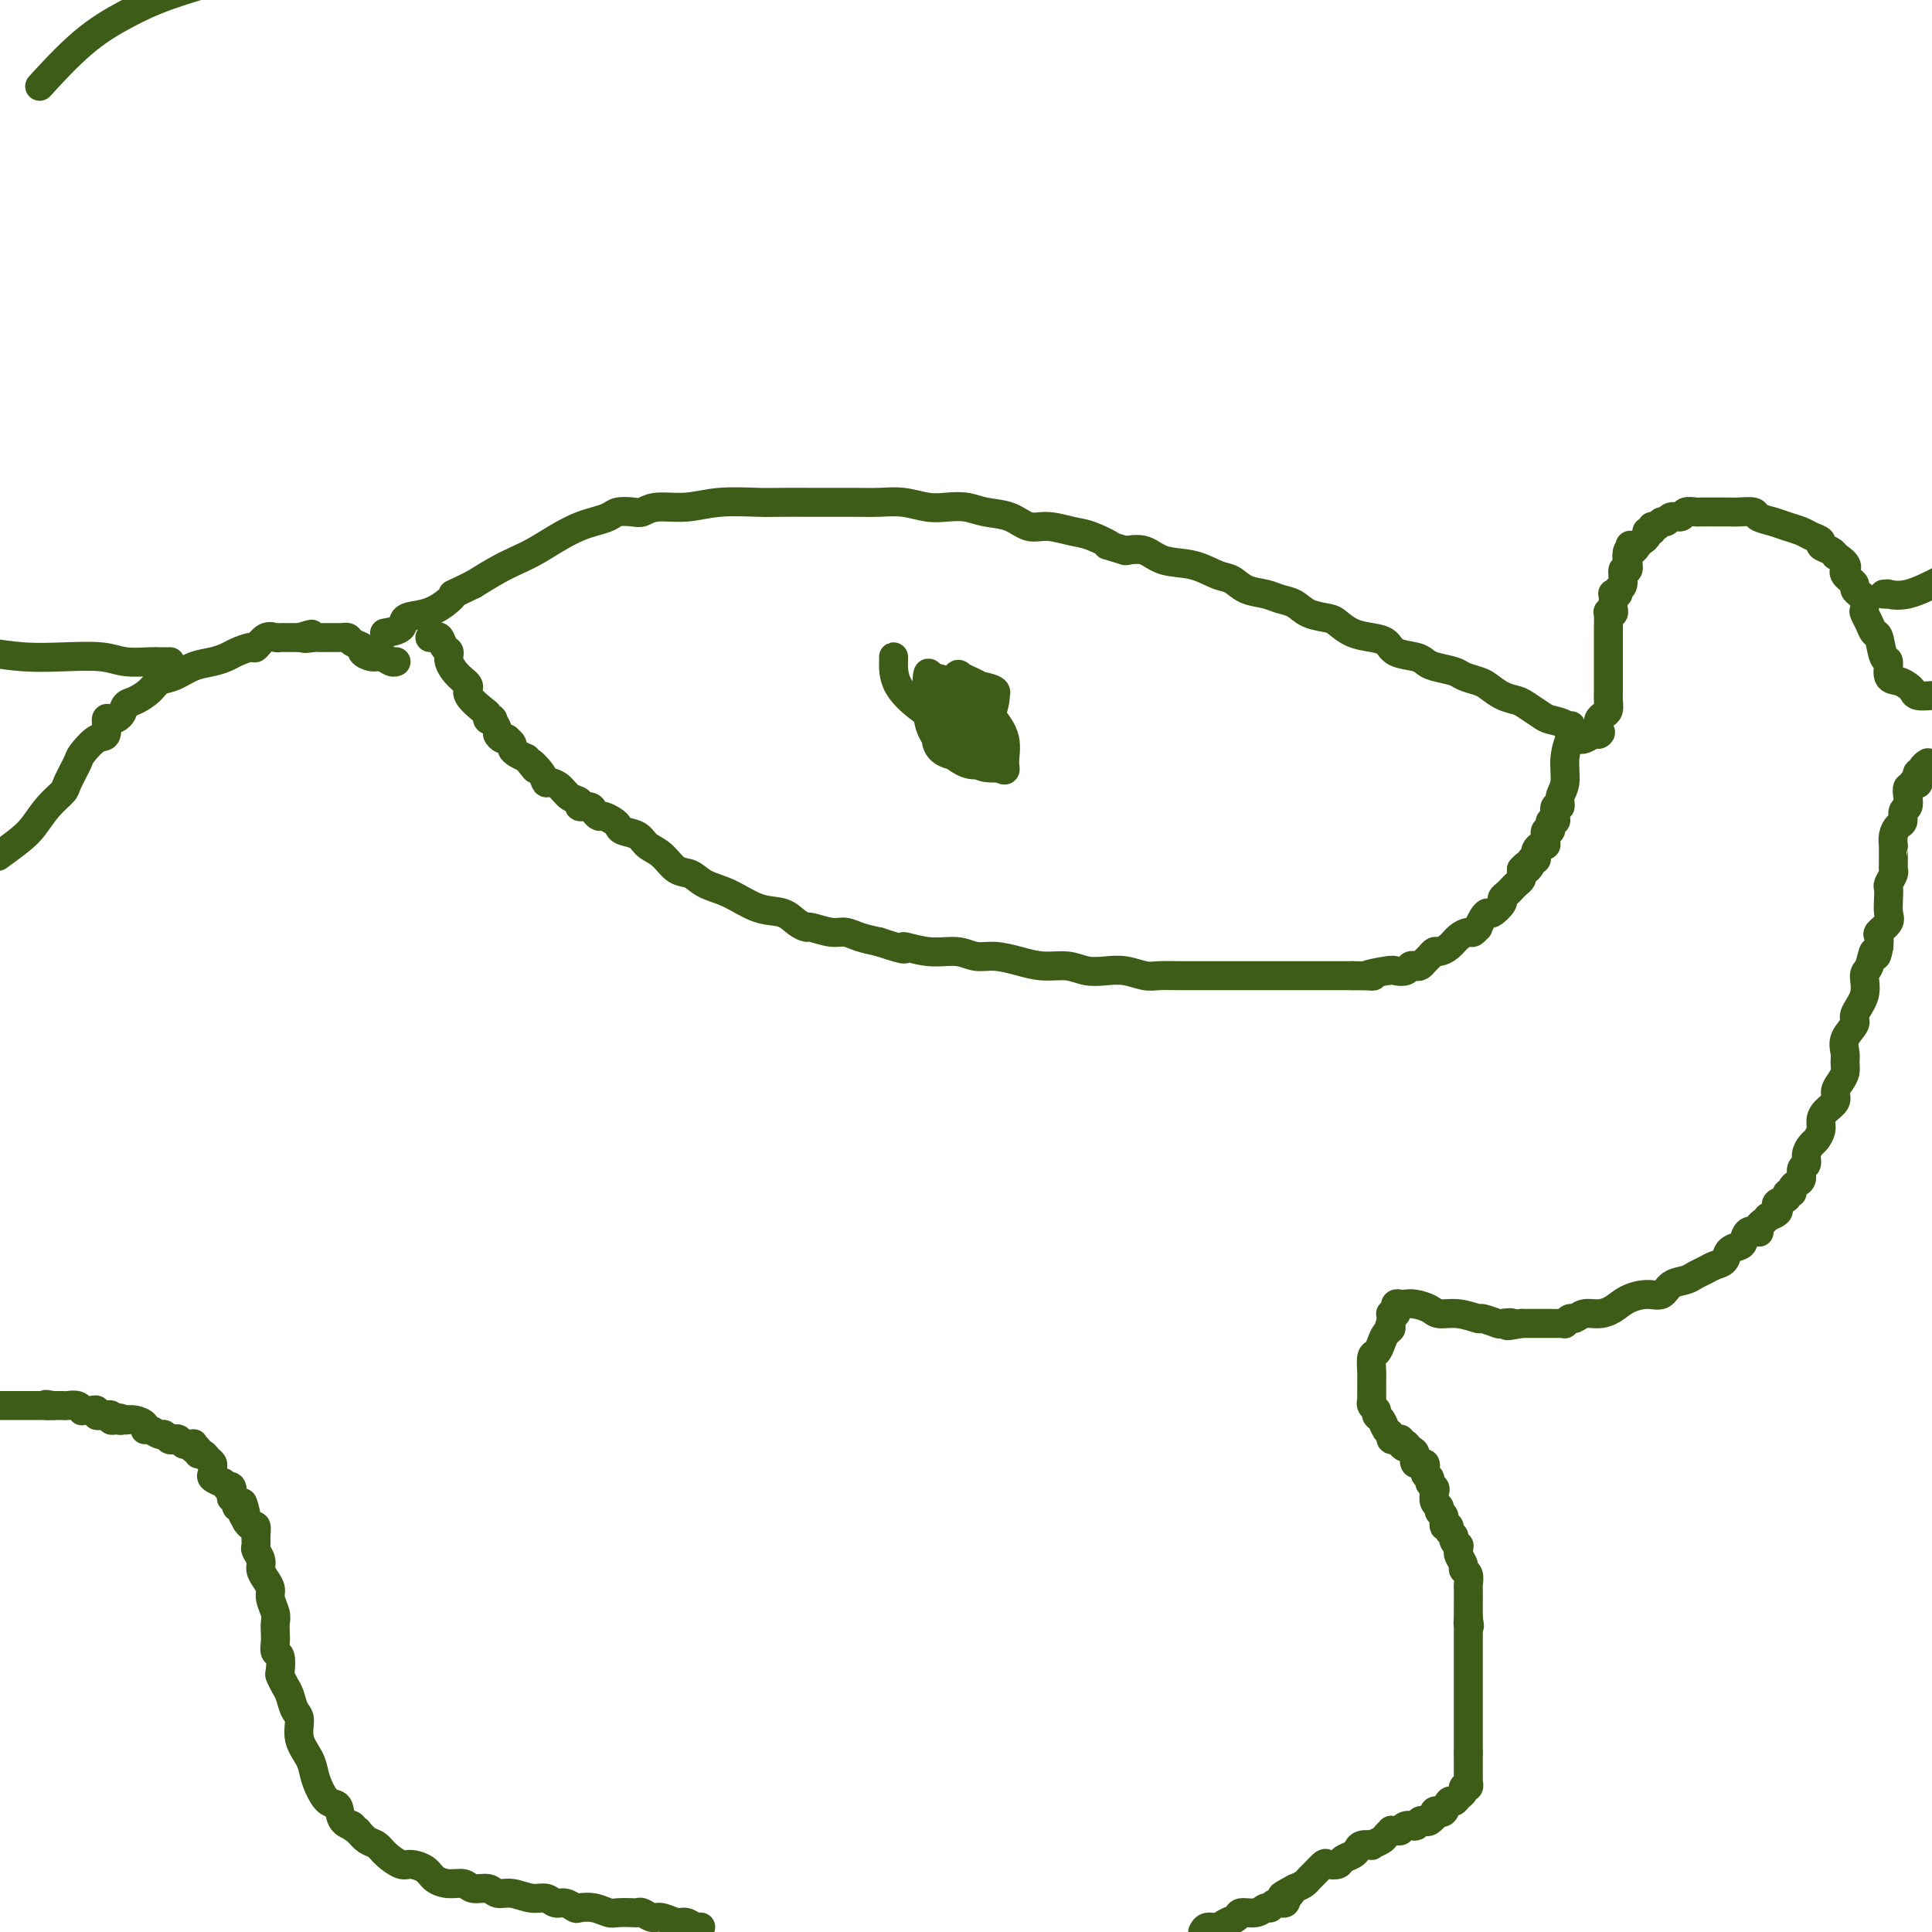 <svg viewBox='0 0 400 400' version='1.1' xmlns='http://www.w3.org/2000/svg' xmlns:xlink='http://www.w3.org/1999/xlink'><g fill='none' stroke='#3D5C18' stroke-width='6' stroke-linecap='round' stroke-linejoin='round'><path d='M89,132c0.331,0.055 0.662,0.111 1,0c0.338,-0.111 0.684,-0.388 1,0c0.316,0.388 0.601,1.441 1,2c0.399,0.559 0.913,0.624 1,1c0.087,0.376 -0.254,1.064 0,2c0.254,0.936 1.102,2.120 2,3c0.898,0.880 1.847,1.455 2,2c0.153,0.545 -0.491,1.061 0,2c0.491,0.939 2.116,2.302 3,3c0.884,0.698 1.025,0.730 1,1c-0.025,0.270 -0.218,0.779 0,1c0.218,0.221 0.846,0.154 1,0c0.154,-0.154 -0.165,-0.395 0,0c0.165,0.395 0.814,1.426 1,2c0.186,0.574 -0.090,0.693 0,1c0.090,0.307 0.545,0.803 1,1c0.455,0.197 0.909,0.094 1,0c0.091,-0.094 -0.180,-0.180 0,0c0.180,0.180 0.811,0.626 1,1c0.189,0.374 -0.065,0.678 0,1c0.065,0.322 0.447,0.664 1,1c0.553,0.336 1.276,0.668 2,1'/><path d='M109,157c3.213,4.006 1.245,1.520 1,1c-0.245,-0.520 1.232,0.925 2,2c0.768,1.075 0.827,1.779 1,2c0.173,0.221 0.461,-0.042 1,0c0.539,0.042 1.328,0.389 2,1c0.672,0.611 1.227,1.487 2,2c0.773,0.513 1.766,0.663 2,1c0.234,0.337 -0.289,0.860 0,1c0.289,0.140 1.390,-0.103 2,0c0.610,0.103 0.727,0.552 1,1c0.273,0.448 0.701,0.894 1,1c0.299,0.106 0.468,-0.127 1,0c0.532,0.127 1.426,0.615 2,1c0.574,0.385 0.828,0.668 1,1c0.172,0.332 0.261,0.713 1,1c0.739,0.287 2.126,0.482 3,1c0.874,0.518 1.233,1.361 2,2c0.767,0.639 1.943,1.076 3,2c1.057,0.924 1.997,2.335 3,3c1.003,0.665 2.071,0.583 3,1c0.929,0.417 1.719,1.334 3,2c1.281,0.666 3.055,1.083 5,2c1.945,0.917 4.063,2.336 6,3c1.937,0.664 3.695,0.574 5,1c1.305,0.426 2.159,1.367 3,2c0.841,0.633 1.669,0.957 2,1c0.331,0.043 0.163,-0.196 1,0c0.837,0.196 2.678,0.826 4,1c1.322,0.174 2.125,-0.107 3,0c0.875,0.107 1.821,0.602 3,1c1.179,0.398 2.589,0.699 4,1'/><path d='M182,195c7.410,2.482 4.935,1.186 5,1c0.065,-0.186 2.670,0.737 5,1c2.330,0.263 4.387,-0.136 6,0c1.613,0.136 2.784,0.806 4,1c1.216,0.194 2.478,-0.088 4,0c1.522,0.088 3.306,0.546 5,1c1.694,0.454 3.299,0.905 5,1c1.701,0.095 3.498,-0.167 5,0c1.502,0.167 2.708,0.763 4,1c1.292,0.237 2.670,0.116 4,0c1.330,-0.116 2.613,-0.227 4,0c1.387,0.227 2.878,0.793 4,1c1.122,0.207 1.876,0.055 3,0c1.124,-0.055 2.619,-0.015 4,0c1.381,0.015 2.648,0.004 4,0c1.352,-0.004 2.789,-0.001 4,0c1.211,0.001 2.197,0.000 3,0c0.803,-0.000 1.422,-0.000 2,0c0.578,0.000 1.114,0.000 2,0c0.886,-0.000 2.121,-0.000 3,0c0.879,0.000 1.401,0.000 2,0c0.599,-0.000 1.274,-0.000 2,0c0.726,0.000 1.502,0.000 2,0c0.498,-0.000 0.719,-0.000 1,0c0.281,0.000 0.623,0.000 1,0c0.377,-0.000 0.791,-0.000 1,0c0.209,0.000 0.213,0.000 1,0c0.787,-0.000 2.355,-0.000 3,0c0.645,0.000 0.366,0.000 1,0c0.634,-0.000 2.181,-0.000 3,0c0.819,0.000 0.909,0.000 1,0'/><path d='M280,202c7.114,0.060 3.398,0.208 3,0c-0.398,-0.208 2.523,-0.774 4,-1c1.477,-0.226 1.509,-0.112 2,0c0.491,0.112 1.441,0.223 2,0c0.559,-0.223 0.727,-0.780 1,-1c0.273,-0.220 0.651,-0.101 1,0c0.349,0.101 0.670,0.185 1,0c0.330,-0.185 0.669,-0.640 1,-1c0.331,-0.360 0.655,-0.625 1,-1c0.345,-0.375 0.712,-0.861 1,-1c0.288,-0.139 0.497,0.069 1,0c0.503,-0.069 1.302,-0.415 2,-1c0.698,-0.585 1.297,-1.409 2,-2c0.703,-0.591 1.512,-0.949 2,-1c0.488,-0.051 0.656,0.207 1,0c0.344,-0.207 0.864,-0.877 1,-1c0.136,-0.123 -0.114,0.300 0,0c0.114,-0.300 0.590,-1.323 1,-2c0.410,-0.677 0.754,-1.007 1,-1c0.246,0.007 0.395,0.353 1,0c0.605,-0.353 1.668,-1.404 2,-2c0.332,-0.596 -0.065,-0.737 0,-1c0.065,-0.263 0.592,-0.648 1,-1c0.408,-0.352 0.698,-0.672 1,-1c0.302,-0.328 0.617,-0.665 1,-1c0.383,-0.335 0.834,-0.667 1,-1c0.166,-0.333 0.047,-0.667 0,-1c-0.047,-0.333 -0.024,-0.667 0,-1'/><path d='M315,180c1.709,-1.968 0.980,-0.387 1,0c0.020,0.387 0.789,-0.421 1,-1c0.211,-0.579 -0.137,-0.930 0,-1c0.137,-0.070 0.758,0.139 1,0c0.242,-0.139 0.103,-0.627 0,-1c-0.103,-0.373 -0.172,-0.629 0,-1c0.172,-0.371 0.586,-0.855 1,-1c0.414,-0.145 0.829,0.048 1,0c0.171,-0.048 0.099,-0.337 0,-1c-0.099,-0.663 -0.224,-1.698 0,-2c0.224,-0.302 0.796,0.130 1,0c0.204,-0.130 0.041,-0.821 0,-1c-0.041,-0.179 0.040,0.154 0,0c-0.040,-0.154 -0.203,-0.796 0,-1c0.203,-0.204 0.771,0.031 1,0c0.229,-0.031 0.118,-0.327 0,-1c-0.118,-0.673 -0.243,-1.722 0,-2c0.243,-0.278 0.853,0.215 1,0c0.147,-0.215 -0.171,-1.139 0,-2c0.171,-0.861 0.830,-1.659 1,-3c0.170,-1.341 -0.150,-3.225 0,-5c0.150,-1.775 0.771,-3.439 1,-4c0.229,-0.561 0.065,-0.017 0,0c-0.065,0.017 -0.033,-0.491 0,-1'/><path d='M325,152c0.482,-2.964 0.186,-1.375 0,-1c-0.186,0.375 -0.261,-0.463 -1,-1c-0.739,-0.537 -2.140,-0.773 -3,-1c-0.860,-0.227 -1.179,-0.446 -2,-1c-0.821,-0.554 -2.144,-1.444 -3,-2c-0.856,-0.556 -1.245,-0.779 -2,-1c-0.755,-0.221 -1.877,-0.440 -3,-1c-1.123,-0.560 -2.248,-1.459 -3,-2c-0.752,-0.541 -1.133,-0.722 -2,-1c-0.867,-0.278 -2.222,-0.652 -3,-1c-0.778,-0.348 -0.978,-0.670 -2,-1c-1.022,-0.330 -2.864,-0.670 -4,-1c-1.136,-0.330 -1.566,-0.652 -2,-1c-0.434,-0.348 -0.871,-0.722 -2,-1c-1.129,-0.278 -2.950,-0.459 -4,-1c-1.050,-0.541 -1.329,-1.440 -2,-2c-0.671,-0.560 -1.734,-0.779 -3,-1c-1.266,-0.221 -2.737,-0.444 -4,-1c-1.263,-0.556 -2.320,-1.444 -3,-2c-0.680,-0.556 -0.985,-0.779 -2,-1c-1.015,-0.221 -2.740,-0.439 -4,-1c-1.260,-0.561 -2.056,-1.464 -3,-2c-0.944,-0.536 -2.036,-0.706 -3,-1c-0.964,-0.294 -1.799,-0.713 -3,-1c-1.201,-0.287 -2.768,-0.443 -4,-1c-1.232,-0.557 -2.128,-1.516 -3,-2c-0.872,-0.484 -1.720,-0.494 -3,-1c-1.280,-0.506 -2.993,-1.507 -5,-2c-2.007,-0.493 -4.310,-0.479 -6,-1c-1.690,-0.521 -2.769,-1.577 -4,-2c-1.231,-0.423 -2.616,-0.211 -4,0'/><path d='M233,114c-5.898,-1.818 -3.144,-0.864 -3,-1c0.144,-0.136 -2.322,-1.364 -4,-2c-1.678,-0.636 -2.567,-0.681 -4,-1c-1.433,-0.319 -3.411,-0.912 -5,-1c-1.589,-0.088 -2.788,0.330 -4,0c-1.212,-0.330 -2.437,-1.408 -4,-2c-1.563,-0.592 -3.463,-0.698 -5,-1c-1.537,-0.302 -2.710,-0.799 -4,-1c-1.290,-0.201 -2.697,-0.106 -4,0c-1.303,0.106 -2.500,0.225 -4,0c-1.500,-0.225 -3.301,-0.792 -5,-1c-1.699,-0.208 -3.294,-0.056 -5,0c-1.706,0.056 -3.523,0.015 -5,0c-1.477,-0.015 -2.613,-0.005 -4,0c-1.387,0.005 -3.026,0.005 -5,0c-1.974,-0.005 -4.282,-0.017 -6,0c-1.718,0.017 -2.845,0.061 -5,0c-2.155,-0.061 -5.339,-0.226 -8,0c-2.661,0.226 -4.800,0.844 -7,1c-2.200,0.156 -4.461,-0.152 -6,0c-1.539,0.152 -2.355,0.762 -3,1c-0.645,0.238 -1.120,0.105 -2,0c-0.880,-0.105 -2.166,-0.181 -3,0c-0.834,0.181 -1.216,0.618 -2,1c-0.784,0.382 -1.970,0.707 -3,1c-1.030,0.293 -1.905,0.553 -3,1c-1.095,0.447 -2.409,1.081 -4,2c-1.591,0.919 -3.457,2.123 -5,3c-1.543,0.877 -2.762,1.429 -4,2c-1.238,0.571 -2.497,1.163 -4,2c-1.503,0.837 -3.252,1.918 -5,3'/><path d='M98,121c-5.473,2.682 -4.157,1.888 -4,2c0.157,0.112 -0.845,1.130 -2,2c-1.155,0.870 -2.464,1.592 -4,2c-1.536,0.408 -3.298,0.501 -4,1c-0.702,0.499 -0.343,1.404 -1,2c-0.657,0.596 -2.331,0.885 -3,1c-0.669,0.115 -0.335,0.058 0,0'/><path d='M185,136c0.015,-0.006 0.029,-0.012 0,1c-0.029,1.012 -0.102,3.042 1,5c1.102,1.958 3.380,3.845 5,5c1.620,1.155 2.582,1.577 4,2c1.418,0.423 3.294,0.846 5,1c1.706,0.154 3.244,0.038 4,0c0.756,-0.038 0.732,0.001 1,-1c0.268,-1.001 0.830,-3.042 1,-4c0.170,-0.958 -0.052,-0.835 0,-1c0.052,-0.165 0.378,-0.620 0,-1c-0.378,-0.380 -1.462,-0.685 -3,-1c-1.538,-0.315 -3.532,-0.642 -5,0c-1.468,0.642 -2.409,2.251 -3,4c-0.591,1.749 -0.831,3.636 -1,5c-0.169,1.364 -0.266,2.204 0,3c0.266,0.796 0.894,1.550 2,2c1.106,0.450 2.691,0.598 4,0c1.309,-0.598 2.341,-1.943 3,-3c0.659,-1.057 0.944,-1.827 1,-3c0.056,-1.173 -0.117,-2.748 0,-4c0.117,-1.252 0.525,-2.180 0,-3c-0.525,-0.820 -1.983,-1.533 -3,-2c-1.017,-0.467 -1.595,-0.689 -2,-1c-0.405,-0.311 -0.639,-0.710 -1,0c-0.361,0.710 -0.851,2.530 -1,5c-0.149,2.470 0.043,5.590 1,8c0.957,2.410 2.681,4.110 4,5c1.319,0.890 2.234,0.968 3,1c0.766,0.032 1.383,0.016 2,0'/><path d='M207,159c1.582,0.938 1.039,0.283 1,-1c-0.039,-1.283 0.428,-3.193 0,-5c-0.428,-1.807 -1.750,-3.509 -3,-5c-1.250,-1.491 -2.427,-2.770 -4,-4c-1.573,-1.230 -3.543,-2.411 -5,-3c-1.457,-0.589 -2.400,-0.587 -3,-1c-0.600,-0.413 -0.858,-1.239 -1,0c-0.142,1.239 -0.168,4.545 0,7c0.168,2.455 0.530,4.059 2,6c1.470,1.941 4.047,4.221 6,5c1.953,0.779 3.280,0.059 4,0c0.720,-0.059 0.831,0.544 1,0c0.169,-0.544 0.397,-2.236 0,-4c-0.397,-1.764 -1.418,-3.602 -3,-5c-1.582,-1.398 -3.727,-2.358 -5,-3c-1.273,-0.642 -1.676,-0.966 -2,-1c-0.324,-0.034 -0.570,0.222 0,1c0.570,0.778 1.957,2.077 3,3c1.043,0.923 1.744,1.470 2,2c0.256,0.530 0.068,1.042 0,1c-0.068,-0.042 -0.018,-0.639 0,-1c0.018,-0.361 0.002,-0.485 0,-1c-0.002,-0.515 0.011,-1.420 0,-2c-0.011,-0.580 -0.044,-0.836 0,-1c0.044,-0.164 0.166,-0.236 1,0c0.834,0.236 2.381,0.782 3,1c0.619,0.218 0.309,0.109 0,0'/><path d='M326,153c-0.097,0.008 -0.195,0.016 0,0c0.195,-0.016 0.681,-0.056 1,0c0.319,0.056 0.470,0.207 1,0c0.530,-0.207 1.437,-0.774 2,-1c0.563,-0.226 0.781,-0.113 1,0'/><path d='M331,152c0.770,-0.333 0.196,-0.666 0,-1c-0.196,-0.334 -0.014,-0.670 0,-1c0.014,-0.330 -0.140,-0.654 0,-1c0.140,-0.346 0.573,-0.714 1,-1c0.427,-0.286 0.846,-0.489 1,-1c0.154,-0.511 0.041,-1.330 0,-2c-0.041,-0.670 -0.011,-1.190 0,-2c0.011,-0.810 0.003,-1.909 0,-3c-0.003,-1.091 -0.001,-2.174 0,-3c0.001,-0.826 0.001,-1.395 0,-2c-0.001,-0.605 -0.001,-1.244 0,-2c0.001,-0.756 0.004,-1.627 0,-2c-0.004,-0.373 -0.015,-0.246 0,-1c0.015,-0.754 0.057,-2.387 0,-3c-0.057,-0.613 -0.211,-0.206 0,0c0.211,0.206 0.789,0.209 1,0c0.211,-0.209 0.055,-0.631 0,-1c-0.055,-0.369 -0.011,-0.686 0,-1c0.011,-0.314 -0.012,-0.624 0,-1c0.012,-0.376 0.060,-0.819 0,-1c-0.060,-0.181 -0.227,-0.099 0,0c0.227,0.099 0.849,0.214 1,0c0.151,-0.214 -0.170,-0.756 0,-1c0.170,-0.244 0.829,-0.189 1,-1c0.171,-0.811 -0.146,-2.488 0,-3c0.146,-0.512 0.756,0.139 1,0c0.244,-0.139 0.122,-1.070 0,-2'/><path d='M337,116c0.941,-5.732 0.293,-2.061 0,-1c-0.293,1.061 -0.232,-0.489 0,-1c0.232,-0.511 0.636,0.017 1,0c0.364,-0.017 0.690,-0.578 1,-1c0.310,-0.422 0.604,-0.706 1,-1c0.396,-0.294 0.894,-0.600 1,-1c0.106,-0.400 -0.179,-0.896 0,-1c0.179,-0.104 0.822,0.183 1,0c0.178,-0.183 -0.108,-0.838 0,-1c0.108,-0.162 0.610,0.168 1,0c0.390,-0.168 0.667,-0.833 1,-1c0.333,-0.167 0.724,0.166 1,0c0.276,-0.166 0.439,-0.829 1,-1c0.561,-0.171 1.520,0.150 2,0c0.480,-0.150 0.481,-0.772 1,-1c0.519,-0.228 1.557,-0.061 2,0c0.443,0.061 0.291,0.017 1,0c0.709,-0.017 2.278,-0.005 3,0c0.722,0.005 0.597,0.004 1,0c0.403,-0.004 1.332,-0.012 2,0c0.668,0.012 1.074,0.045 2,0c0.926,-0.045 2.374,-0.167 3,0c0.626,0.167 0.432,0.622 1,1c0.568,0.378 1.897,0.679 3,1c1.103,0.321 1.978,0.663 3,1c1.022,0.337 2.189,0.668 3,1c0.811,0.332 1.264,0.666 2,1c0.736,0.334 1.754,0.667 2,1c0.246,0.333 -0.280,0.667 0,1c0.280,0.333 1.366,0.667 2,1c0.634,0.333 0.817,0.667 1,1'/><path d='M380,115c3.095,2.024 2.331,2.584 2,3c-0.331,0.416 -0.230,0.689 0,1c0.230,0.311 0.587,0.660 1,1c0.413,0.340 0.881,0.673 1,1c0.119,0.327 -0.113,0.650 0,1c0.113,0.350 0.569,0.726 1,1c0.431,0.274 0.836,0.445 1,1c0.164,0.555 0.085,1.493 0,2c-0.085,0.507 -0.178,0.581 0,1c0.178,0.419 0.626,1.181 1,2c0.374,0.819 0.673,1.694 1,2c0.327,0.306 0.682,0.043 1,1c0.318,0.957 0.600,3.135 1,4c0.400,0.865 0.920,0.417 1,1c0.080,0.583 -0.278,2.199 0,3c0.278,0.801 1.193,0.789 2,1c0.807,0.211 1.505,0.644 2,1c0.495,0.356 0.787,0.634 1,1c0.213,0.366 0.347,0.819 1,1c0.653,0.181 1.827,0.091 3,0'/><path d='M399,158c0.121,-0.079 0.242,-0.157 0,0c-0.242,0.157 -0.848,0.550 -1,1c-0.152,0.450 0.152,0.957 0,1c-0.152,0.043 -0.758,-0.376 -1,0c-0.242,0.376 -0.121,1.549 0,2c0.121,0.451 0.242,0.179 0,0c-0.242,-0.179 -0.849,-0.265 -1,0c-0.151,0.265 0.152,0.882 0,1c-0.152,0.118 -0.758,-0.263 -1,0c-0.242,0.263 -0.120,1.169 0,2c0.120,0.831 0.239,1.587 0,2c-0.239,0.413 -0.834,0.482 -1,1c-0.166,0.518 0.099,1.483 0,2c-0.099,0.517 -0.562,0.585 -1,1c-0.438,0.415 -0.849,1.176 -1,2c-0.151,0.824 -0.040,1.712 0,2c0.040,0.288 0.011,-0.025 0,0c-0.011,0.025 -0.002,0.387 0,1c0.002,0.613 -0.003,1.478 0,2c0.003,0.522 0.015,0.703 0,1c-0.015,0.297 -0.056,0.712 0,1c0.056,0.288 0.211,0.451 0,1c-0.211,0.549 -0.786,1.484 -1,2c-0.214,0.516 -0.065,0.615 0,1c0.065,0.385 0.045,1.058 0,2c-0.045,0.942 -0.117,2.153 0,3c0.117,0.847 0.423,1.330 0,2c-0.423,0.670 -1.575,1.527 -2,2c-0.425,0.473 -0.121,0.564 0,1c0.121,0.436 0.061,1.218 0,2'/><path d='M389,196c-0.649,3.622 -0.770,1.177 -1,1c-0.230,-0.177 -0.567,1.916 -1,3c-0.433,1.084 -0.961,1.161 -1,2c-0.039,0.839 0.410,2.441 0,4c-0.410,1.559 -1.679,3.075 -2,4c-0.321,0.925 0.307,1.259 0,2c-0.307,0.741 -1.549,1.889 -2,3c-0.451,1.111 -0.111,2.184 0,3c0.111,0.816 -0.007,1.373 0,2c0.007,0.627 0.139,1.323 0,2c-0.139,0.677 -0.549,1.336 -1,2c-0.451,0.664 -0.943,1.332 -1,2c-0.057,0.668 0.321,1.335 0,2c-0.321,0.665 -1.343,1.329 -2,2c-0.657,0.671 -0.951,1.348 -1,2c-0.049,0.652 0.146,1.278 0,2c-0.146,0.722 -0.631,1.540 -1,2c-0.369,0.460 -0.620,0.561 -1,1c-0.380,0.439 -0.889,1.217 -1,2c-0.111,0.783 0.176,1.572 0,2c-0.176,0.428 -0.817,0.497 -1,1c-0.183,0.503 0.090,1.440 0,2c-0.090,0.560 -0.544,0.741 -1,1c-0.456,0.259 -0.914,0.594 -1,1c-0.086,0.406 0.201,0.882 0,1c-0.201,0.118 -0.890,-0.123 -1,0c-0.110,0.123 0.357,0.610 0,1c-0.357,0.390 -1.539,0.682 -2,1c-0.461,0.318 -0.201,0.663 0,1c0.201,0.337 0.343,0.668 0,1c-0.343,0.332 -1.172,0.666 -2,1'/><path d='M366,252c-1.251,1.419 -0.878,0.967 -1,1c-0.122,0.033 -0.740,0.551 -1,1c-0.260,0.449 -0.163,0.827 0,1c0.163,0.173 0.390,0.139 0,0c-0.390,-0.139 -1.399,-0.384 -2,0c-0.601,0.384 -0.794,1.398 -1,2c-0.206,0.602 -0.425,0.791 -1,1c-0.575,0.209 -1.505,0.437 -2,1c-0.495,0.563 -0.554,1.461 -1,2c-0.446,0.539 -1.278,0.721 -2,1c-0.722,0.279 -1.334,0.657 -2,1c-0.666,0.343 -1.388,0.652 -2,1c-0.612,0.348 -1.115,0.736 -2,1c-0.885,0.264 -2.151,0.403 -3,1c-0.849,0.597 -1.280,1.653 -2,2c-0.720,0.347 -1.729,-0.013 -3,0c-1.271,0.013 -2.802,0.400 -4,1c-1.198,0.600 -2.061,1.414 -3,2c-0.939,0.586 -1.954,0.945 -3,1c-1.046,0.055 -2.122,-0.196 -3,0c-0.878,0.196 -1.558,0.837 -2,1c-0.442,0.163 -0.648,-0.152 -1,0c-0.352,0.152 -0.852,0.773 -1,1c-0.148,0.227 0.055,0.061 0,0c-0.055,-0.061 -0.368,-0.016 -1,0c-0.632,0.016 -1.585,0.004 -2,0c-0.415,-0.004 -0.294,-0.001 -1,0c-0.706,0.001 -2.241,0.000 -3,0c-0.759,-0.000 -0.743,-0.000 -1,0c-0.257,0.000 -0.788,0.000 -1,0c-0.212,-0.000 -0.106,-0.000 0,0'/><path d='M315,274c-4.821,0.933 -2.375,0.265 -2,0c0.375,-0.265 -1.323,-0.128 -2,0c-0.677,0.128 -0.335,0.245 -1,0c-0.665,-0.245 -2.337,-0.853 -3,-1c-0.663,-0.147 -0.317,0.167 -1,0c-0.683,-0.167 -2.396,-0.815 -4,-1c-1.604,-0.185 -3.098,0.094 -4,0c-0.902,-0.094 -1.212,-0.562 -2,-1c-0.788,-0.438 -2.054,-0.847 -3,-1c-0.946,-0.153 -1.573,-0.051 -2,0c-0.427,0.051 -0.654,0.052 -1,0c-0.346,-0.052 -0.811,-0.157 -1,0c-0.189,0.157 -0.103,0.577 0,1c0.103,0.423 0.224,0.848 0,1c-0.224,0.152 -0.792,0.030 -1,0c-0.208,-0.030 -0.056,0.033 0,0c0.056,-0.033 0.015,-0.163 0,0c-0.015,0.163 -0.004,0.618 0,1c0.004,0.382 0.002,0.691 0,1'/><path d='M288,274c-0.726,0.809 -0.041,0.830 0,1c0.041,0.170 -0.563,0.487 -1,1c-0.437,0.513 -0.705,1.223 -1,2c-0.295,0.777 -0.615,1.623 -1,2c-0.385,0.377 -0.835,0.286 -1,1c-0.165,0.714 -0.044,2.233 0,3c0.044,0.767 0.012,0.783 0,1c-0.012,0.217 -0.003,0.637 0,1c0.003,0.363 0.001,0.671 0,1c-0.001,0.329 -0.001,0.680 0,1c0.001,0.320 0.004,0.611 0,1c-0.004,0.389 -0.016,0.878 0,1c0.016,0.122 0.060,-0.123 0,0c-0.060,0.123 -0.224,0.614 0,1c0.224,0.386 0.834,0.666 1,1c0.166,0.334 -0.114,0.720 0,1c0.114,0.280 0.622,0.453 1,1c0.378,0.547 0.627,1.466 1,2c0.373,0.534 0.871,0.682 1,1c0.129,0.318 -0.110,0.807 0,1c0.110,0.193 0.568,0.090 1,0c0.432,-0.090 0.838,-0.169 1,0c0.162,0.169 0.081,0.584 0,1'/><path d='M290,299c1.113,1.339 0.894,0.185 1,0c0.106,-0.185 0.535,0.598 1,1c0.465,0.402 0.966,0.422 1,1c0.034,0.578 -0.398,1.713 0,2c0.398,0.287 1.627,-0.274 2,0c0.373,0.274 -0.110,1.382 0,2c0.110,0.618 0.813,0.747 1,1c0.187,0.253 -0.142,0.631 0,1c0.142,0.369 0.755,0.729 1,1c0.245,0.271 0.122,0.452 0,1c-0.122,0.548 -0.244,1.461 0,2c0.244,0.539 0.854,0.704 1,1c0.146,0.296 -0.172,0.723 0,1c0.172,0.277 0.835,0.403 1,1c0.165,0.597 -0.167,1.665 0,2c0.167,0.335 0.833,-0.064 1,0c0.167,0.064 -0.166,0.591 0,1c0.166,0.409 0.829,0.701 1,1c0.171,0.299 -0.151,0.604 0,1c0.151,0.396 0.777,0.883 1,1c0.223,0.117 0.045,-0.137 0,0c-0.045,0.137 0.044,0.666 0,1c-0.044,0.334 -0.222,0.475 0,1c0.222,0.525 0.844,1.434 1,2c0.156,0.566 -0.154,0.788 0,1c0.154,0.212 0.773,0.414 1,1c0.227,0.586 0.061,1.558 0,2c-0.061,0.442 -0.016,0.356 0,1c0.016,0.644 0.004,2.020 0,3c-0.004,0.980 -0.001,1.566 0,2c0.001,0.434 0.001,0.717 0,1'/><path d='M304,335c0.464,2.813 0.124,1.344 0,1c-0.124,-0.344 -0.033,0.436 0,1c0.033,0.564 0.009,0.911 0,1c-0.009,0.089 -0.002,-0.082 0,0c0.002,0.082 0.001,0.416 0,1c-0.001,0.584 -0.000,1.417 0,2c0.000,0.583 0.000,0.916 0,1c-0.000,0.084 -0.000,-0.080 0,0c0.000,0.080 0.000,0.402 0,1c-0.000,0.598 -0.000,1.470 0,2c0.000,0.530 0.000,0.718 0,1c-0.000,0.282 -0.000,0.657 0,1c0.000,0.343 0.000,0.653 0,1c-0.000,0.347 -0.000,0.731 0,1c0.000,0.269 0.000,0.424 0,1c-0.000,0.576 -0.000,1.572 0,2c0.000,0.428 0.000,0.287 0,1c-0.000,0.713 -0.000,2.281 0,3c0.000,0.719 0.000,0.588 0,1c-0.000,0.412 -0.000,1.367 0,2c0.000,0.633 0.000,0.943 0,1c-0.000,0.057 -0.000,-0.139 0,0c0.000,0.139 0.000,0.614 0,1c-0.000,0.386 -0.000,0.682 0,1c0.000,0.318 0.000,0.659 0,1'/><path d='M304,363c0.000,4.571 0.000,1.998 0,1c-0.000,-0.998 -0.000,-0.423 0,0c0.000,0.423 0.000,0.692 0,1c-0.000,0.308 -0.000,0.656 0,1c0.000,0.344 0.001,0.685 0,1c-0.001,0.315 -0.004,0.605 0,1c0.004,0.395 0.016,0.893 0,1c-0.016,0.107 -0.060,-0.179 0,0c0.060,0.179 0.223,0.823 0,1c-0.223,0.177 -0.833,-0.112 -1,0c-0.167,0.112 0.110,0.626 0,1c-0.110,0.374 -0.607,0.608 -1,1c-0.393,0.392 -0.683,0.941 -1,1c-0.317,0.059 -0.659,-0.374 -1,0c-0.341,0.374 -0.679,1.554 -1,2c-0.321,0.446 -0.625,0.159 -1,0c-0.375,-0.159 -0.821,-0.188 -1,0c-0.179,0.188 -0.089,0.594 0,1'/><path d='M297,376c-1.035,1.023 -0.123,0.082 0,0c0.123,-0.082 -0.542,0.696 -1,1c-0.458,0.304 -0.709,0.134 -1,0c-0.291,-0.134 -0.620,-0.233 -1,0c-0.380,0.233 -0.809,0.798 -1,1c-0.191,0.202 -0.145,0.040 0,0c0.145,-0.040 0.389,0.042 0,0c-0.389,-0.042 -1.410,-0.208 -2,0c-0.590,0.208 -0.750,0.791 -1,1c-0.250,0.209 -0.590,0.045 -1,0c-0.410,-0.045 -0.888,0.030 -1,0c-0.112,-0.030 0.144,-0.166 0,0c-0.144,0.166 -0.686,0.632 -1,1c-0.314,0.368 -0.399,0.637 -1,1c-0.601,0.363 -1.718,0.818 -2,1c-0.282,0.182 0.271,0.090 0,0c-0.271,-0.090 -1.367,-0.178 -2,0c-0.633,0.178 -0.804,0.623 -1,1c-0.196,0.377 -0.419,0.688 -1,1c-0.581,0.312 -1.521,0.626 -2,1c-0.479,0.374 -0.496,0.807 -1,1c-0.504,0.193 -1.496,0.146 -2,0c-0.504,-0.146 -0.519,-0.390 -1,0c-0.481,0.390 -1.428,1.414 -2,2c-0.572,0.586 -0.769,0.735 -1,1c-0.231,0.265 -0.494,0.647 -1,1c-0.506,0.353 -1.253,0.676 -2,1'/><path d='M268,391c-4.654,2.482 -1.790,1.186 -1,1c0.790,-0.186 -0.495,0.739 -1,1c-0.505,0.261 -0.229,-0.141 0,0c0.229,0.141 0.410,0.826 0,1c-0.410,0.174 -1.413,-0.165 -2,0c-0.587,0.165 -0.758,0.832 -1,1c-0.242,0.168 -0.554,-0.162 -1,0c-0.446,0.162 -1.025,0.818 -2,1c-0.975,0.182 -2.345,-0.110 -3,0c-0.655,0.110 -0.595,0.621 -1,1c-0.405,0.379 -1.273,0.627 -2,1c-0.727,0.373 -1.311,0.870 -2,1c-0.689,0.130 -1.483,-0.106 -2,0c-0.517,0.106 -0.759,0.553 -1,1'/><path d='M145,399c0.063,-0.033 0.126,-0.065 0,0c-0.126,0.065 -0.442,0.229 -1,0c-0.558,-0.229 -1.357,-0.850 -2,-1c-0.643,-0.150 -1.128,0.170 -2,0c-0.872,-0.170 -2.130,-0.830 -3,-1c-0.870,-0.170 -1.353,0.150 -2,0c-0.647,-0.150 -1.457,-0.771 -2,-1c-0.543,-0.229 -0.819,-0.065 -1,0c-0.181,0.065 -0.266,0.031 -1,0c-0.734,-0.031 -2.118,-0.060 -3,0c-0.882,0.060 -1.261,0.208 -2,0c-0.739,-0.208 -1.836,-0.773 -3,-1c-1.164,-0.227 -2.394,-0.118 -3,0c-0.606,0.118 -0.587,0.243 -1,0c-0.413,-0.243 -1.258,-0.854 -2,-1c-0.742,-0.146 -1.382,0.172 -2,0c-0.618,-0.172 -1.214,-0.835 -2,-1c-0.786,-0.165 -1.762,0.167 -3,0c-1.238,-0.167 -2.740,-0.833 -4,-1c-1.260,-0.167 -2.280,0.166 -3,0c-0.720,-0.166 -1.142,-0.831 -2,-1c-0.858,-0.169 -2.154,0.159 -3,0c-0.846,-0.159 -1.242,-0.803 -2,-1c-0.758,-0.197 -1.879,0.054 -3,0c-1.121,-0.054 -2.244,-0.412 -3,-1c-0.756,-0.588 -1.147,-1.404 -2,-2c-0.853,-0.596 -2.168,-0.971 -3,-1c-0.832,-0.029 -1.182,0.288 -2,0c-0.818,-0.288 -2.106,-1.180 -3,-2c-0.894,-0.820 -1.395,-1.567 -2,-2c-0.605,-0.433 -1.316,-0.552 -2,-1c-0.684,-0.448 -1.342,-1.224 -2,-2'/><path d='M74,379c-3.054,-1.915 -1.189,-1.201 -1,-1c0.189,0.201 -1.298,-0.109 -2,-1c-0.702,-0.891 -0.621,-2.362 -1,-3c-0.379,-0.638 -1.220,-0.441 -2,-1c-0.780,-0.559 -1.501,-1.873 -2,-3c-0.499,-1.127 -0.778,-2.069 -1,-3c-0.222,-0.931 -0.388,-1.853 -1,-3c-0.612,-1.147 -1.669,-2.519 -2,-4c-0.331,-1.481 0.065,-3.069 0,-4c-0.065,-0.931 -0.592,-1.203 -1,-2c-0.408,-0.797 -0.697,-2.119 -1,-3c-0.303,-0.881 -0.621,-1.320 -1,-2c-0.379,-0.680 -0.820,-1.600 -1,-2c-0.180,-0.400 -0.101,-0.281 0,-1c0.101,-0.719 0.223,-2.276 0,-3c-0.223,-0.724 -0.791,-0.616 -1,-1c-0.209,-0.384 -0.060,-1.261 0,-2c0.060,-0.739 0.031,-1.339 0,-2c-0.031,-0.661 -0.064,-1.384 0,-2c0.064,-0.616 0.223,-1.124 0,-2c-0.223,-0.876 -0.829,-2.121 -1,-3c-0.171,-0.879 0.094,-1.391 0,-2c-0.094,-0.609 -0.547,-1.314 -1,-2c-0.453,-0.686 -0.906,-1.352 -1,-2c-0.094,-0.648 0.172,-1.278 0,-2c-0.172,-0.722 -0.781,-1.538 -1,-2c-0.219,-0.462 -0.048,-0.571 0,-1c0.048,-0.429 -0.028,-1.177 0,-2c0.028,-0.823 0.162,-1.722 0,-2c-0.162,-0.278 -0.618,0.063 -1,0c-0.382,-0.063 -0.691,-0.532 -1,-1'/><path d='M51,315c-1.636,-7.144 -0.227,-2.505 0,-1c0.227,1.505 -0.727,-0.123 -1,-1c-0.273,-0.877 0.137,-1.004 0,-1c-0.137,0.004 -0.821,0.137 -1,0c-0.179,-0.137 0.145,-0.545 0,-1c-0.145,-0.455 -0.761,-0.957 -1,-1c-0.239,-0.043 -0.103,0.373 0,0c0.103,-0.373 0.172,-1.535 0,-2c-0.172,-0.465 -0.586,-0.232 -1,0'/><path d='M47,308c-0.833,-1.333 -0.917,-1.167 -1,-1'/><path d='M46,307c-0.033,-0.107 0.384,0.126 0,0c-0.384,-0.126 -1.570,-0.611 -2,-1c-0.430,-0.389 -0.104,-0.683 0,-1c0.104,-0.317 -0.015,-0.658 0,-1c0.015,-0.342 0.163,-0.684 0,-1c-0.163,-0.316 -0.636,-0.605 -1,-1c-0.364,-0.395 -0.620,-0.894 -1,-1c-0.380,-0.106 -0.886,0.182 -1,0c-0.114,-0.182 0.163,-0.834 0,-1c-0.163,-0.166 -0.765,0.153 -1,0c-0.235,-0.153 -0.105,-0.777 0,-1c0.105,-0.223 0.183,-0.046 0,0c-0.183,0.046 -0.626,-0.039 -1,0c-0.374,0.039 -0.678,0.203 -1,0c-0.322,-0.203 -0.663,-0.771 -1,-1c-0.337,-0.229 -0.671,-0.118 -1,0c-0.329,0.118 -0.653,0.243 -1,0c-0.347,-0.243 -0.718,-0.852 -1,-1c-0.282,-0.148 -0.474,0.167 -1,0c-0.526,-0.167 -1.387,-0.815 -2,-1c-0.613,-0.185 -0.979,0.095 -1,0c-0.021,-0.095 0.302,-0.564 0,-1c-0.302,-0.436 -1.229,-0.839 -2,-1c-0.771,-0.161 -1.385,-0.081 -2,0'/><path d='M26,294c-2.504,-0.924 -1.263,-0.233 -1,0c0.263,0.233 -0.451,0.010 -1,0c-0.549,-0.010 -0.935,0.193 -1,0c-0.065,-0.193 0.189,-0.783 0,-1c-0.189,-0.217 -0.820,-0.062 -1,0c-0.180,0.062 0.092,0.031 0,0c-0.092,-0.031 -0.549,-0.061 -1,0c-0.451,0.061 -0.895,0.212 -1,0c-0.105,-0.212 0.130,-0.788 0,-1c-0.130,-0.212 -0.625,-0.061 -1,0c-0.375,0.061 -0.629,0.030 -1,0c-0.371,-0.030 -0.859,-0.061 -1,0c-0.141,0.061 0.064,0.212 0,0c-0.064,-0.212 -0.398,-0.789 -1,-1c-0.602,-0.211 -1.471,-0.057 -2,0c-0.529,0.057 -0.719,0.015 -1,0c-0.281,-0.015 -0.652,-0.004 -1,0c-0.348,0.004 -0.674,0.002 -1,0'/><path d='M11,291c-2.504,-0.464 -1.263,-0.124 -1,0c0.263,0.124 -0.453,0.033 -1,0c-0.547,-0.033 -0.925,-0.009 -1,0c-0.075,0.009 0.155,0.002 0,0c-0.155,-0.002 -0.693,-0.001 -1,0c-0.307,0.001 -0.382,0.000 -1,0c-0.618,-0.000 -1.779,-0.000 -2,0c-0.221,0.000 0.497,0.000 0,0c-0.497,-0.000 -2.211,-0.000 -3,0c-0.789,0.000 -0.654,0.000 -1,0c-0.346,-0.000 -1.173,-0.000 -2,0'/><path d='M0,177c-0.380,0.275 -0.760,0.551 0,0c0.760,-0.551 2.661,-1.927 4,-3c1.339,-1.073 2.117,-1.842 3,-3c0.883,-1.158 1.870,-2.703 3,-4c1.130,-1.297 2.403,-2.345 3,-3c0.597,-0.655 0.518,-0.919 1,-2c0.482,-1.081 1.526,-2.981 2,-4c0.474,-1.019 0.378,-1.159 1,-2c0.622,-0.841 1.963,-2.385 3,-3c1.037,-0.615 1.769,-0.301 2,-1c0.231,-0.699 -0.038,-2.410 0,-3c0.038,-0.590 0.384,-0.059 1,0c0.616,0.059 1.501,-0.355 2,-1c0.499,-0.645 0.611,-1.520 1,-2c0.389,-0.480 1.054,-0.566 2,-1c0.946,-0.434 2.171,-1.215 3,-2c0.829,-0.785 1.262,-1.572 2,-2c0.738,-0.428 1.782,-0.495 3,-1c1.218,-0.505 2.610,-1.446 4,-2c1.390,-0.554 2.777,-0.721 4,-1c1.223,-0.279 2.281,-0.671 3,-1c0.719,-0.329 1.099,-0.596 2,-1c0.901,-0.404 2.321,-0.945 3,-1c0.679,-0.055 0.616,0.378 1,0c0.384,-0.378 1.216,-1.565 2,-2c0.784,-0.435 1.519,-0.116 2,0c0.481,0.116 0.706,0.031 1,0c0.294,-0.031 0.656,-0.008 1,0c0.344,0.008 0.670,0.002 1,0c0.330,-0.002 0.666,-0.001 1,0c0.334,0.001 0.667,0.000 1,0'/><path d='M62,132c4.604,-1.392 1.615,-0.373 1,0c-0.615,0.373 1.145,0.100 2,0c0.855,-0.100 0.806,-0.027 1,0c0.194,0.027 0.630,0.007 1,0c0.370,-0.007 0.673,-0.002 1,0c0.327,0.002 0.680,-0.000 1,0c0.320,0.000 0.609,0.003 1,0c0.391,-0.003 0.883,-0.012 1,0c0.117,0.012 -0.142,0.044 0,0c0.142,-0.044 0.685,-0.166 1,0c0.315,0.166 0.402,0.618 1,1c0.598,0.382 1.708,0.695 2,1c0.292,0.305 -0.233,0.604 0,1c0.233,0.396 1.226,0.891 2,1c0.774,0.109 1.331,-0.167 2,0c0.669,0.167 1.449,0.776 2,1c0.551,0.224 0.872,0.064 1,0c0.128,-0.064 0.064,-0.032 0,0'/><path d='M35,137c0.199,-0.002 0.399,-0.004 0,0c-0.399,0.004 -1.395,0.015 -2,0c-0.605,-0.015 -0.819,-0.056 -2,0c-1.181,0.056 -3.327,0.208 -5,0c-1.673,-0.208 -2.871,-0.777 -5,-1c-2.129,-0.223 -5.189,-0.098 -8,0c-2.811,0.098 -5.375,0.171 -8,0c-2.625,-0.171 -5.313,-0.585 -8,-1'/><path d='M9,17c-0.684,0.750 -1.368,1.499 0,0c1.368,-1.499 4.789,-5.247 8,-8c3.211,-2.753 6.211,-4.510 9,-6c2.789,-1.490 5.368,-2.711 9,-4c3.632,-1.289 8.316,-2.644 13,-4'/><path d='M390,123c0.500,0.018 1.000,0.036 1,0c0.000,-0.036 -0.500,-0.125 0,0c0.500,0.125 2.000,0.464 4,0c2.000,-0.464 4.500,-1.732 7,-3'/></g>
</svg>